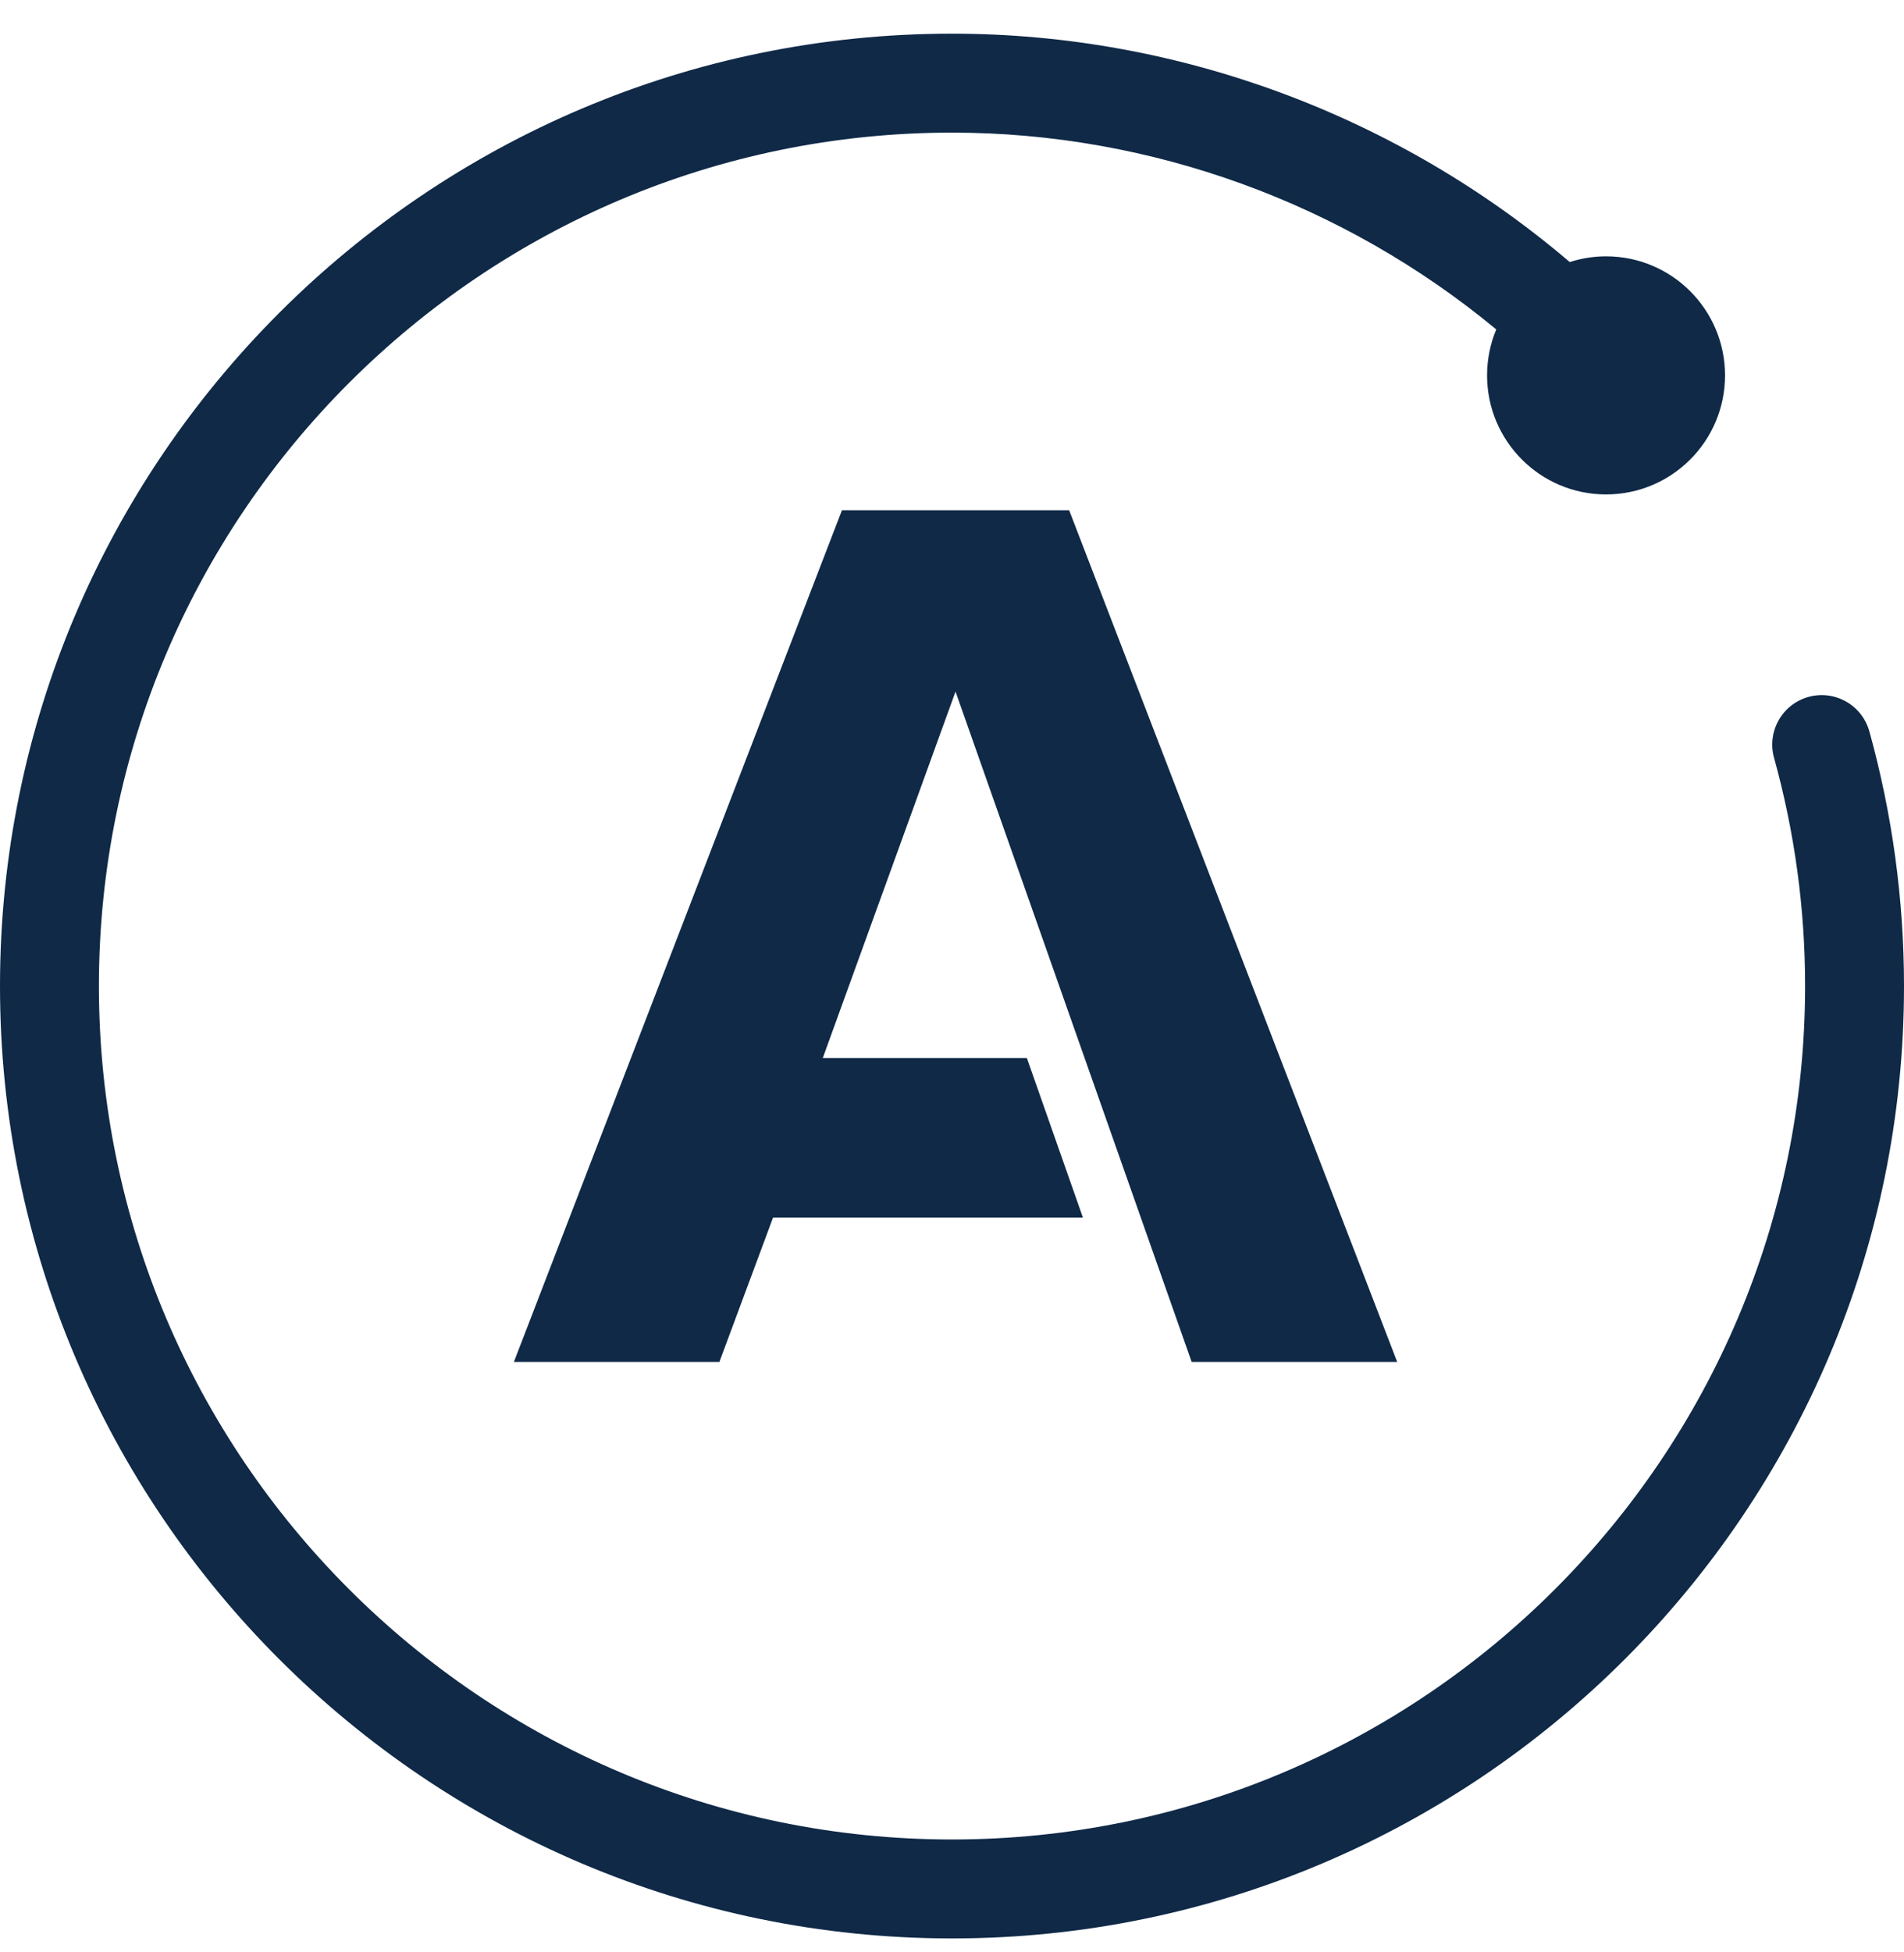 <?xml version="1.0" encoding="UTF-8"?> <svg xmlns="http://www.w3.org/2000/svg" width="40" height="41" viewBox="0 0 40 41" fill="none"><g clip-path="url(#clip0)"><path d="M25.035 28.601H29.353L22.461 10.715L17.688 10.715L10.796 28.601L15.113 28.601L16.24 25.571H22.751L21.573 22.219H17.285L20.074 14.523L25.035 28.601V28.601ZM39.272 15.358C39.235 15.227 39.173 15.104 39.089 14.996C39.005 14.889 38.901 14.799 38.782 14.732C38.663 14.665 38.533 14.621 38.397 14.605C38.262 14.588 38.124 14.599 37.993 14.635C37.727 14.709 37.502 14.885 37.367 15.125C37.231 15.365 37.196 15.649 37.27 15.914C37.703 17.475 37.923 19.087 37.922 20.707C37.922 30.59 29.883 38.629 20 38.629C10.117 38.629 2.078 30.59 2.078 20.707C2.078 10.825 10.117 2.785 20 2.785C24.186 2.785 28.237 4.272 31.434 6.918C31.306 7.224 31.241 7.552 31.241 7.883C31.241 9.263 32.36 10.383 33.74 10.383C35.121 10.383 36.24 9.263 36.24 7.883C36.24 6.502 35.121 5.383 33.74 5.383C33.474 5.383 33.219 5.426 32.978 5.503C29.378 2.435 24.768 0.707 20 0.707C8.972 0.707 0 9.679 0 20.707C0 31.735 8.972 40.707 20 40.707C31.028 40.707 40 31.735 40 20.707C40 18.899 39.755 17.1 39.272 15.358V15.358Z" fill="#0F2947"></path></g><defs><clipPath id="clip0"><rect width="40" height="40" fill="white" transform="translate(0 0.707)"></rect></clipPath></defs></svg> 